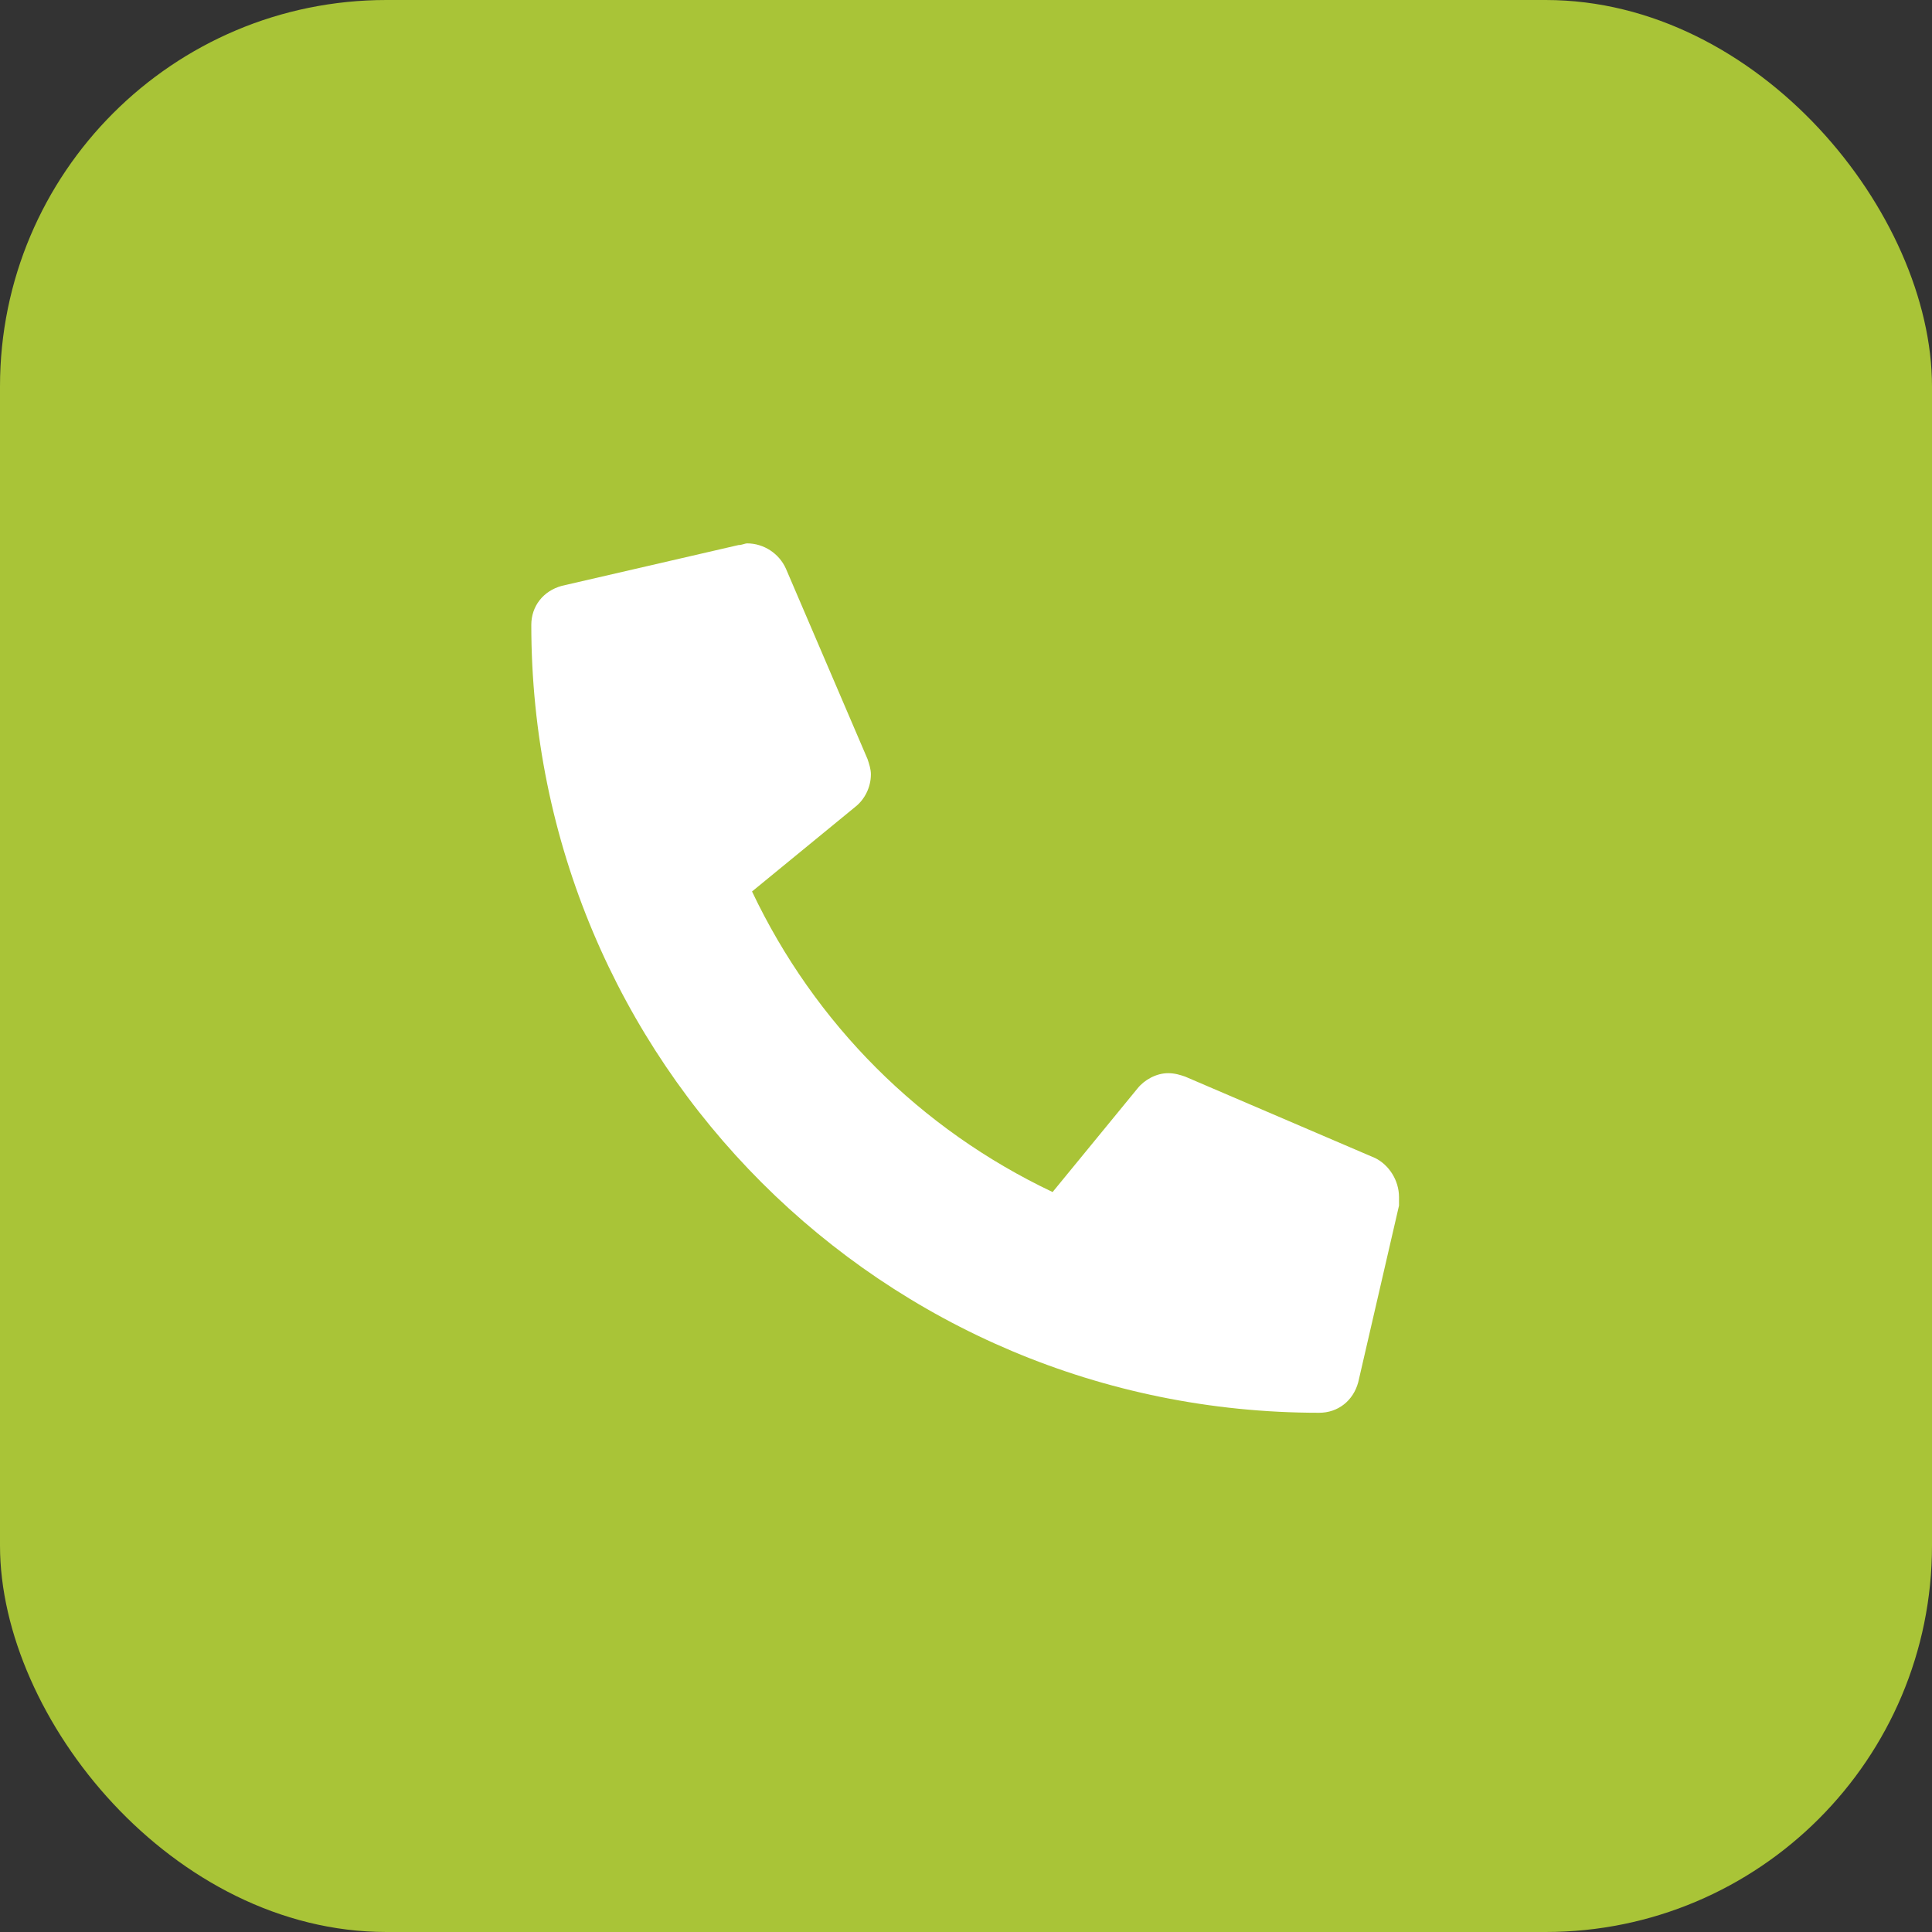 <svg width="40" height="40" viewBox="0 0 40 40" fill="none" xmlns="http://www.w3.org/2000/svg">
<rect x="0" y="0" width="40" height="40" fill="#333333" stroke="none"/>
<rect width="40" height="40" rx="8" fill="#A9C437"/>
<path d="M28.473 23.977C28.754 24.117 28.965 24.434 28.965 24.785C28.965 24.82 28.965 24.891 28.965 24.961L28.121 28.617C28.016 29.004 27.699 29.25 27.312 29.25C18.277 29.25 11 21.973 11 12.938C11 12.551 11.246 12.234 11.633 12.129L15.289 11.285C15.359 11.285 15.43 11.25 15.465 11.25C15.816 11.25 16.133 11.461 16.273 11.777L17.961 15.715C17.996 15.82 18.031 15.926 18.031 16.031C18.031 16.312 17.891 16.559 17.715 16.699L15.57 18.457C16.871 21.199 19.051 23.379 21.793 24.68L23.551 22.535C23.691 22.359 23.938 22.219 24.184 22.219C24.324 22.219 24.43 22.254 24.535 22.289L28.473 23.977Z" fill="white"/>
</svg>
